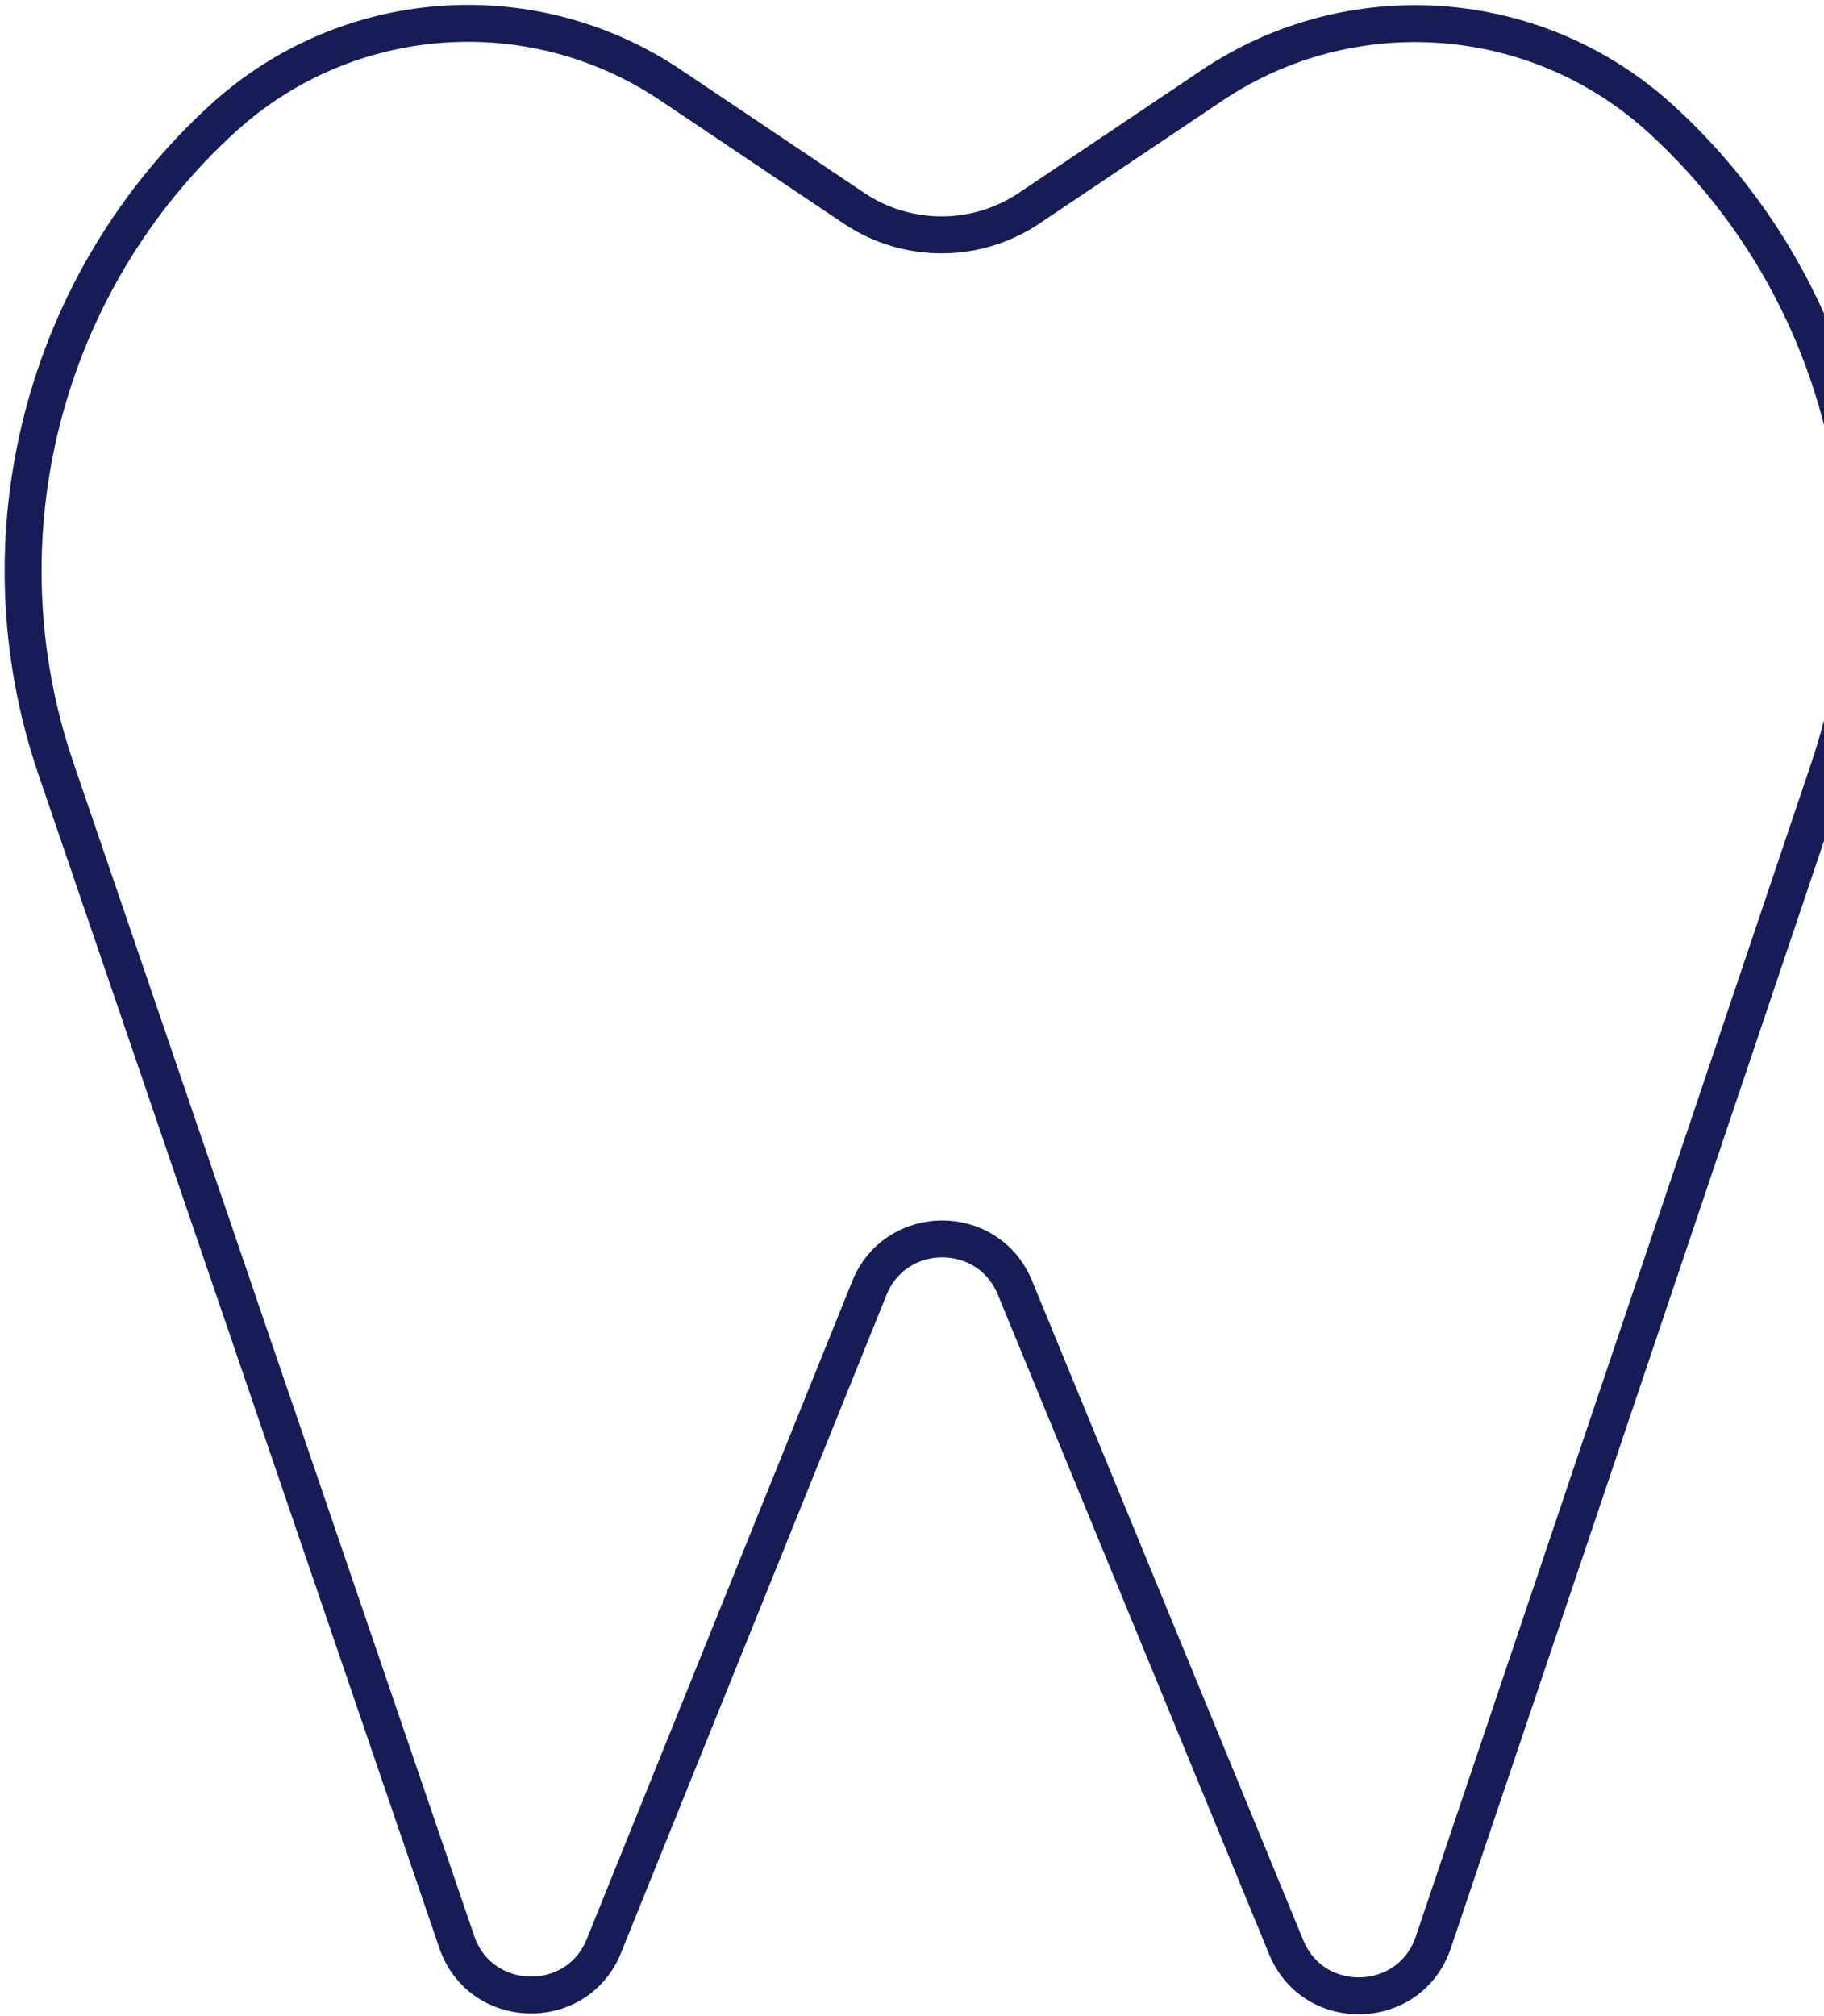 <svg width="247" height="273" viewBox="0 0 247 273" fill="none" xmlns="http://www.w3.org/2000/svg">
<path d="M164.107 11.579L139.362 28.191C132.187 33.007 122.813 33.007 115.638 28.191L90.809 11.522C71.985 -1.115 46.966 0.736 30.207 16.005C5.794 38.248 -3.093 72.856 7.584 104.109L61.849 262.949C65.035 272.278 78.097 272.633 81.786 263.491L117.726 174.42C121.296 165.573 133.807 165.531 137.435 174.354L174.169 263.667C177.914 272.771 190.95 272.346 194.094 263.018L247.66 104.085C258.196 72.824 249.253 38.291 224.868 16.073C208.065 0.764 182.98 -1.091 164.107 11.579Z" stroke="#161D56" stroke-width="5"/>
</svg>
